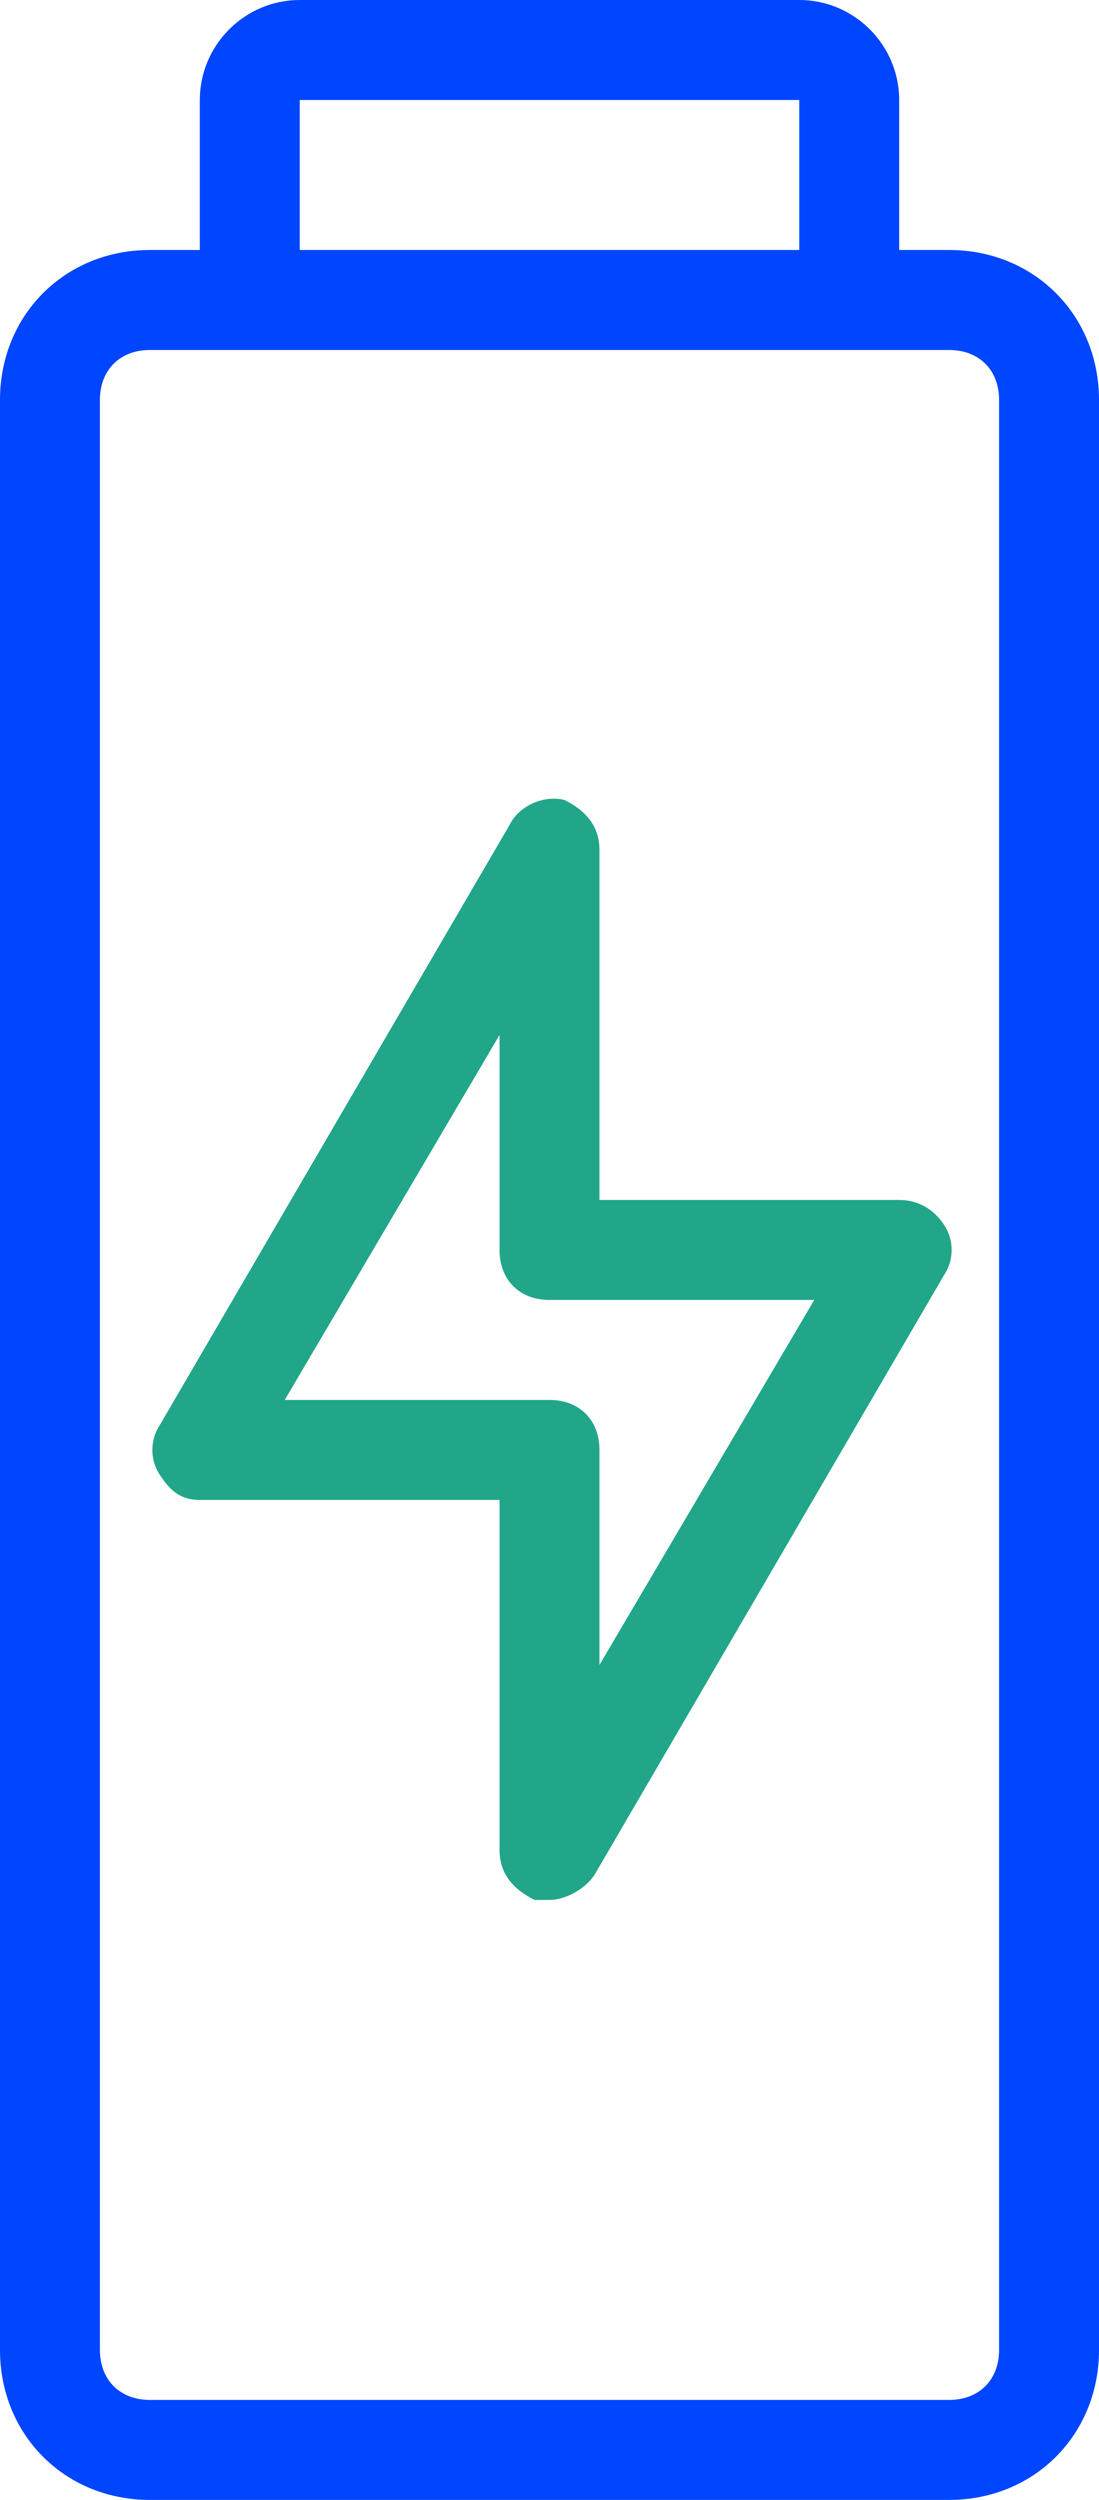 <svg width="22" height="50" viewBox="0 0 22 50" fill="none" xmlns="http://www.w3.org/2000/svg">
<path d="M4 30H10V37C10 37.5 10.3 37.8 10.7 38H11C11.3 38 11.7 37.8 11.9 37.5L18.9 25.5C19.1 25.2 19.1 24.8 18.9 24.5C18.7 24.2 18.4 24 18 24H12V17C12 16.5 11.7 16.2 11.3 16C10.9 15.9 10.4 16.1 10.2 16.5L3.2 28.5C3 28.8 3 29.2 3.2 29.5C3.4 29.8 3.6 30 4 30ZM10 20.7V25C10 25.6 10.4 26 11 26H16.3L12 33.3V29C12 28.4 11.6 28 11 28H5.7L10 20.7Z" fill="#21A689"/>
<path d="M3 50H19C20.7 50 22 48.7 22 47V8C22 6.3 20.7 5 19 5H18V2C18 0.9 17.1 0 16 0H6C4.9 0 4 0.9 4 2V5H3C1.3 5 0 6.3 0 8V47C0 48.7 1.3 50 3 50ZM6 2H16V5H6V2ZM2 8C2 7.4 2.4 7 3 7H19C19.6 7 20 7.4 20 8V47C20 47.6 19.6 48 19 48H3C2.4 48 2 47.6 2 47V8Z" fill="#0045FF"/>
</svg>
